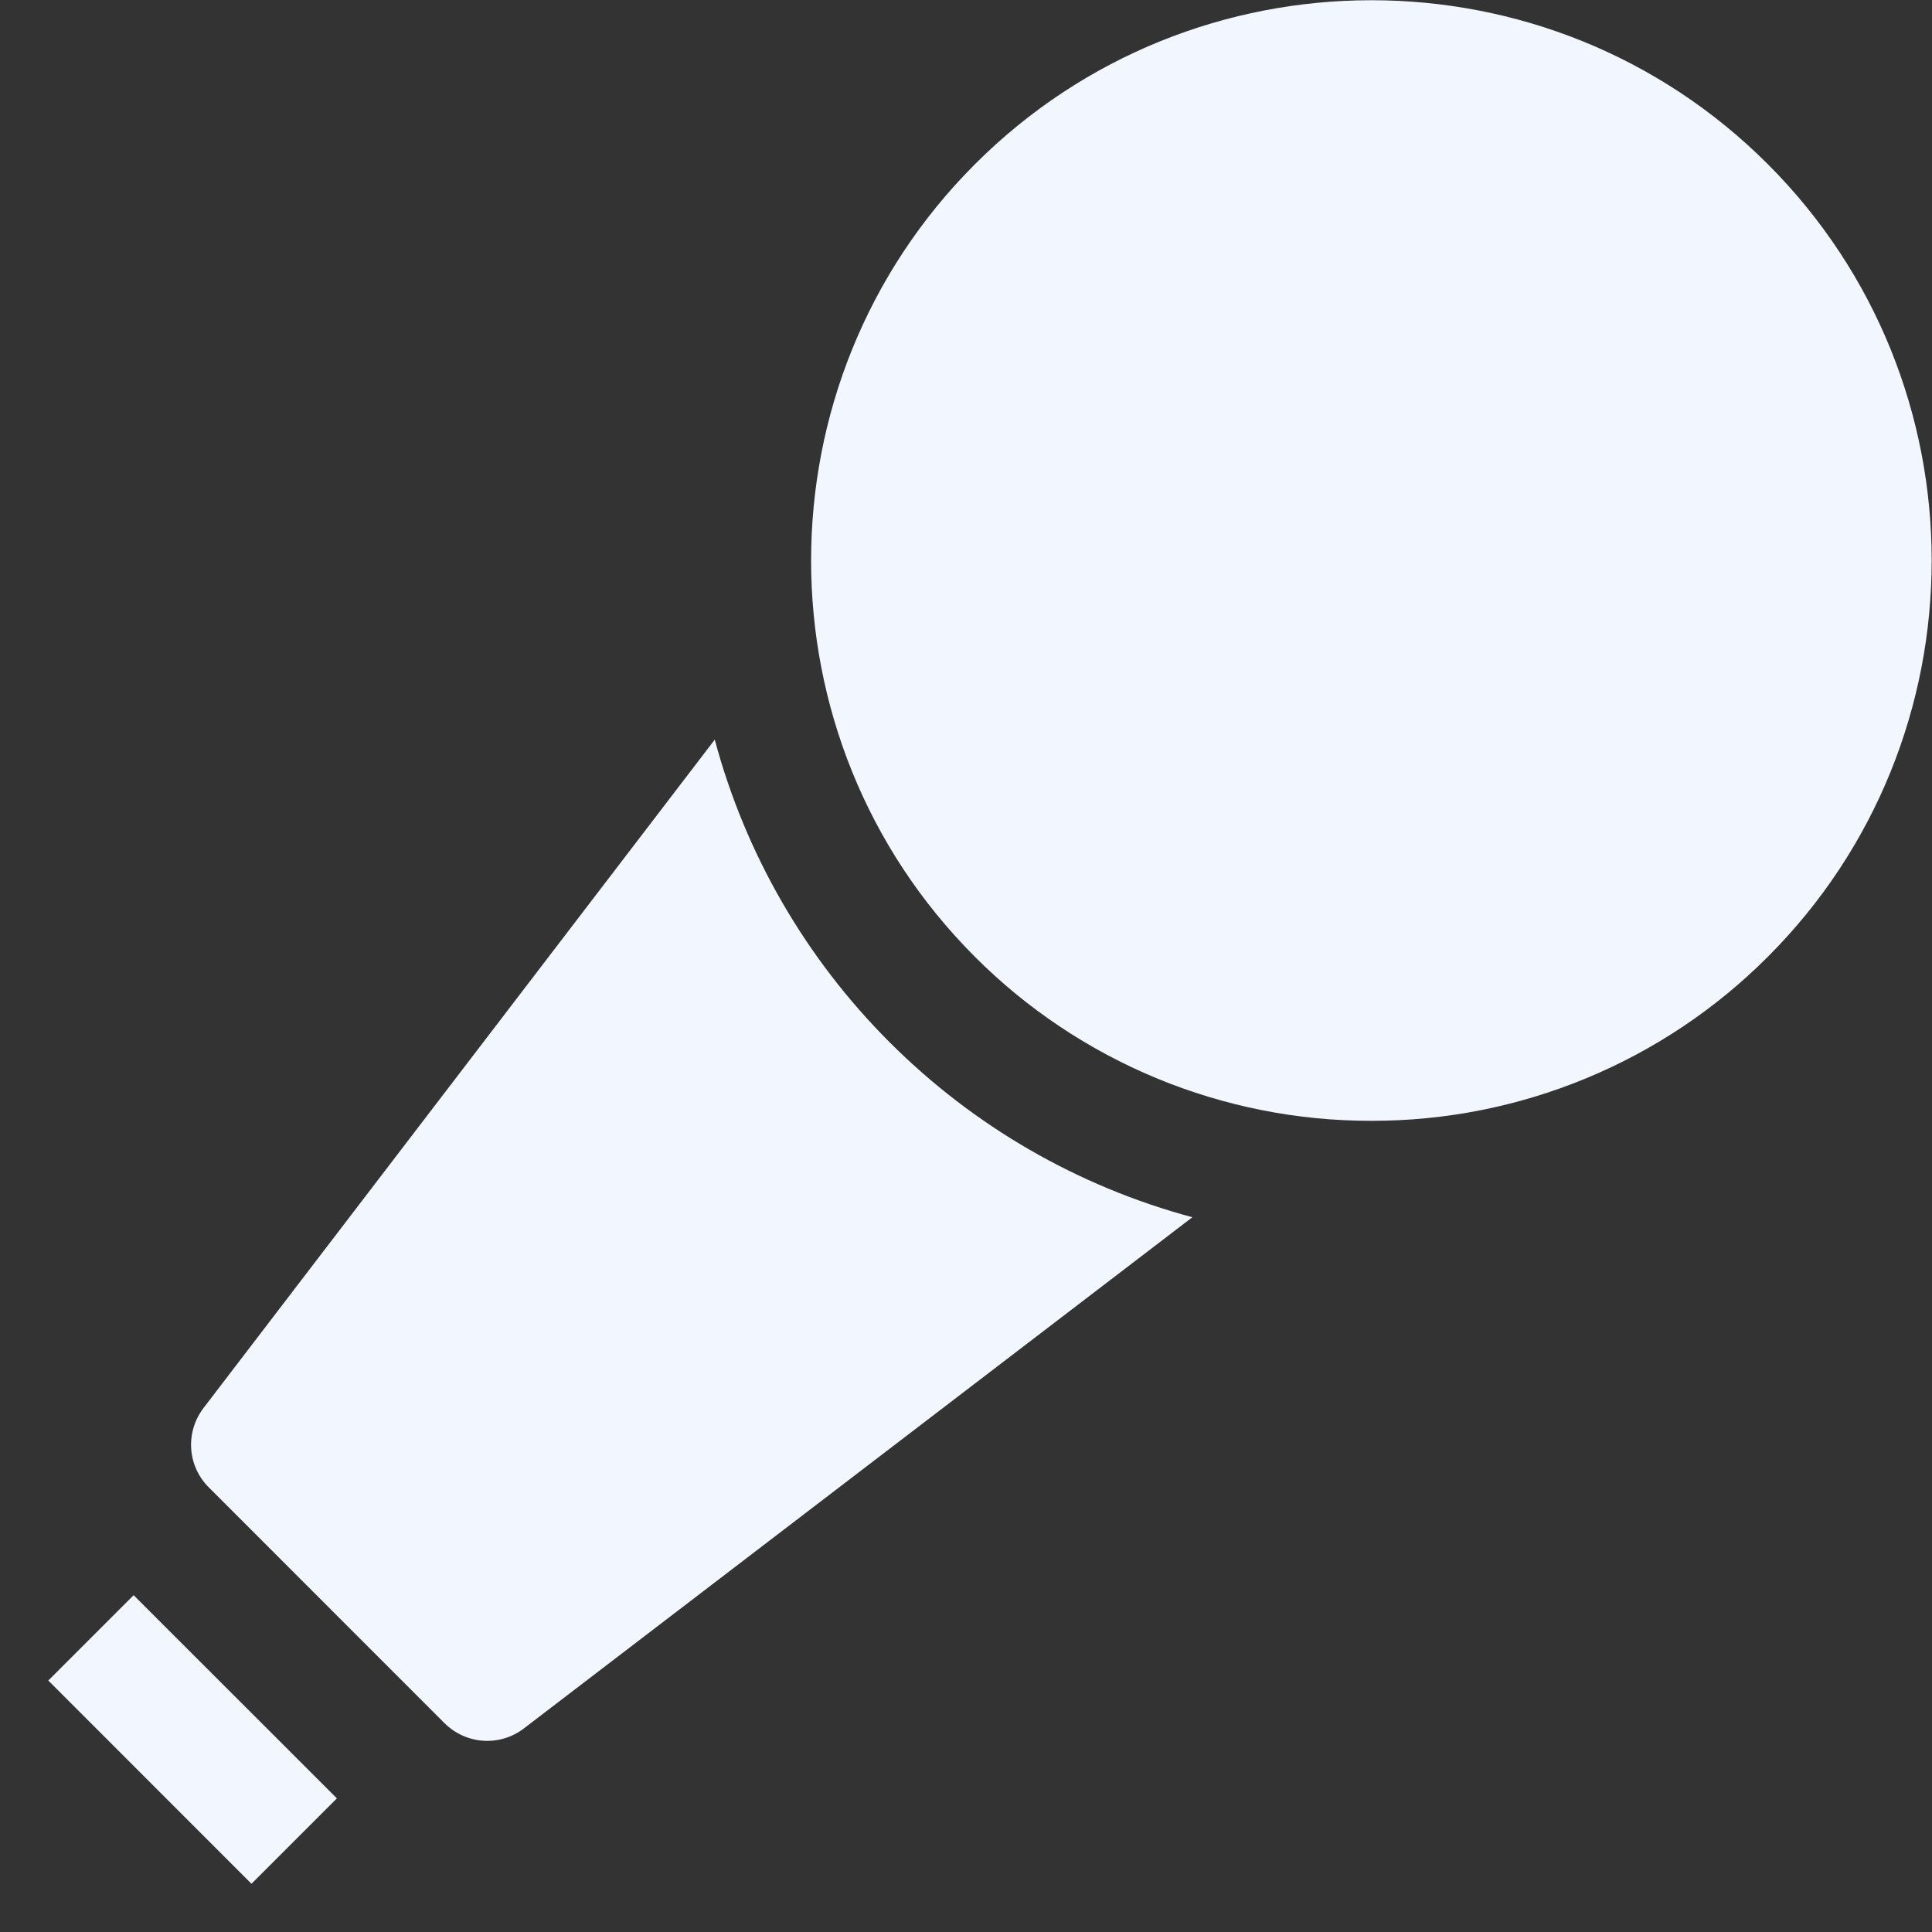 <svg width="24" height="24" viewBox="0 0 24 24" fill="none" xmlns="http://www.w3.org/2000/svg">
<rect x="0" y="0" width="24" height="24" fill="#333333" stroke="none"/>
<g clip-path="url(#clip0_79_799)">
<path d="M0.6 20.876L1.66 19.816L4.185 22.34L3.124 23.401L0.6 20.876Z" fill="#F2F6FF"/>
<path d="M11.052 12.948C10.01 11.907 9.26 10.611 8.879 9.188L2.528 17.491C2.418 17.636 2.363 17.815 2.375 17.997C2.387 18.178 2.465 18.349 2.594 18.477L5.522 21.406C5.651 21.534 5.821 21.612 6.003 21.624C6.184 21.636 6.364 21.582 6.508 21.471L14.812 15.121C13.39 14.739 12.093 13.99 11.052 12.948Z" fill="#F2F6FF"/>
<path d="M21.96 2.039C19.245 -0.677 14.826 -0.675 12.112 2.039C9.397 4.754 9.397 9.172 12.112 11.887C12.758 12.534 13.526 13.046 14.371 13.396C15.216 13.745 16.121 13.925 17.035 13.923C17.95 13.925 18.855 13.746 19.701 13.396C20.546 13.047 21.313 12.534 21.959 11.887C24.675 9.172 24.675 4.754 21.96 2.039Z" fill="#F2F6FF"/>
</g>
<defs>
<clipPath id="clip0_79_799">
<rect width="24" height="24" fill="white"/>
</clipPath>
</defs>
</svg>

